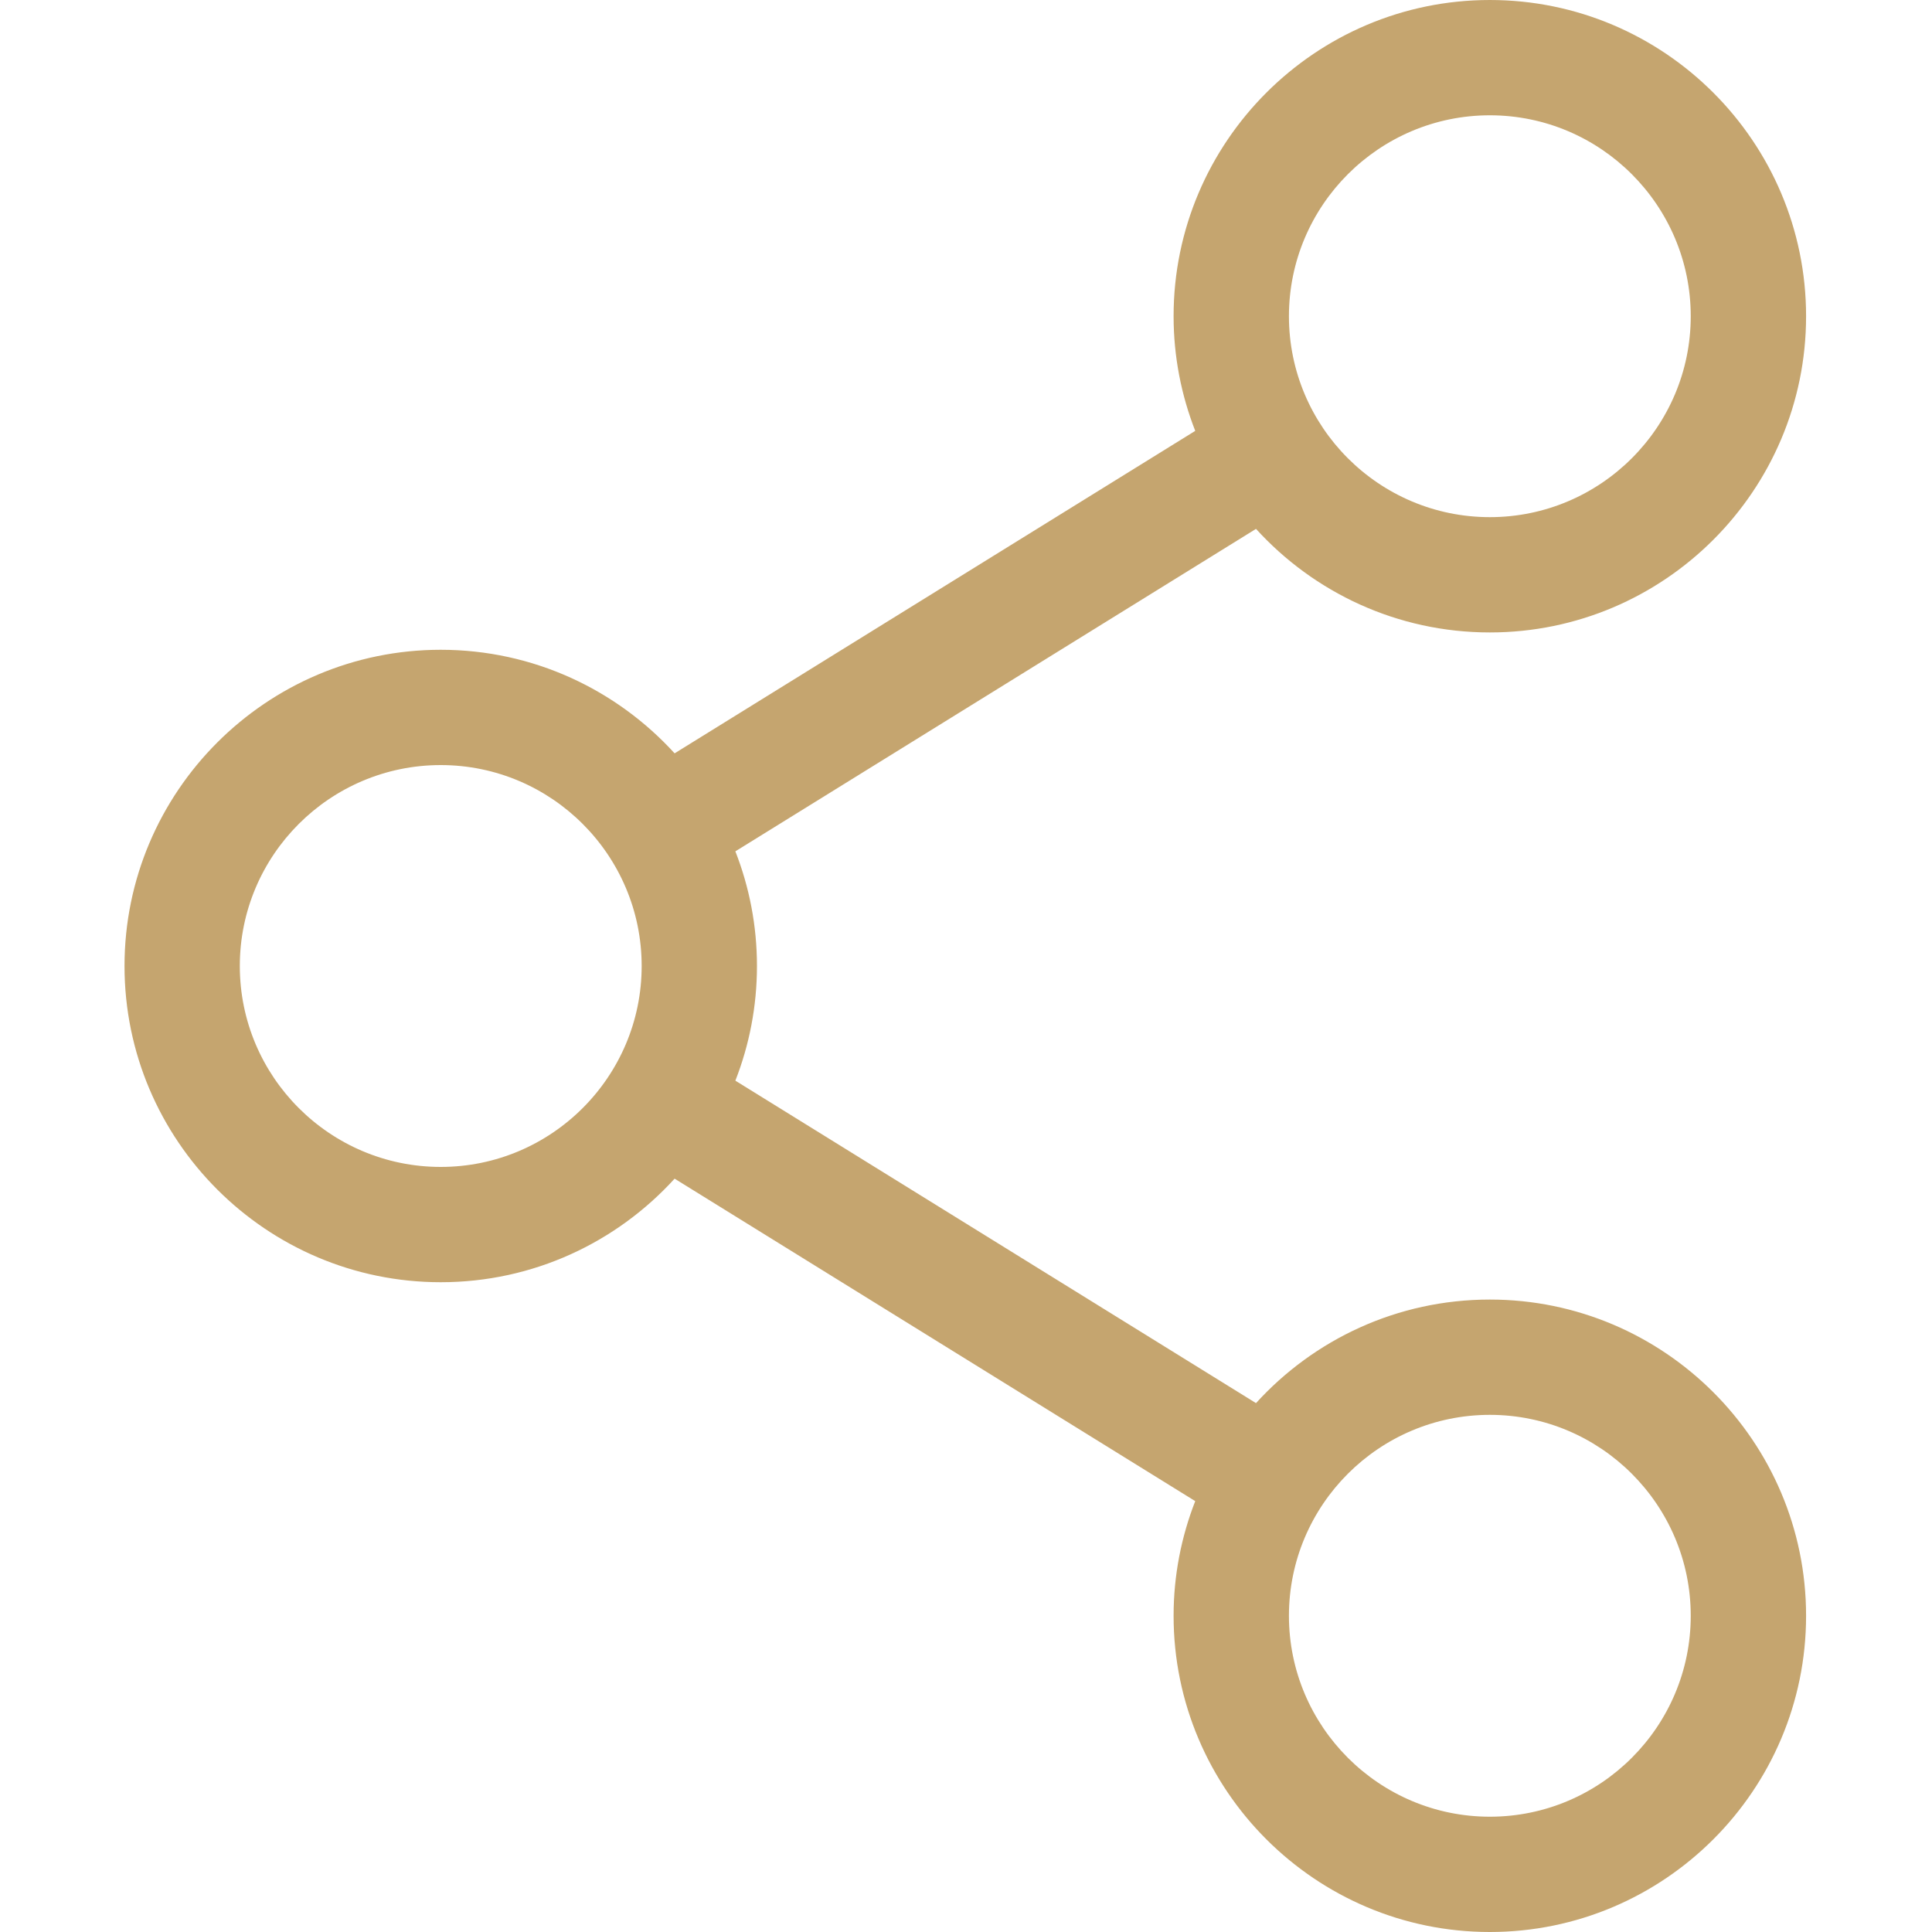 <svg width="40" height="40" viewBox="0 0 40 40" fill="none" xmlns="http://www.w3.org/2000/svg">
<g clip-path="url(#clip0_140_543)">
<path d="M30.846 26.906C28.929 26.906 27.202 27.733 26.004 29.05L15.225 22.374C15.513 21.637 15.672 20.837 15.672 20C15.672 19.163 15.513 18.362 15.225 17.626L26.004 10.95C27.202 12.266 28.929 13.094 30.846 13.094C34.456 13.094 37.393 10.157 37.393 6.547C37.393 2.937 34.456 6.10352e-05 30.846 6.10352e-05C27.235 6.10352e-05 24.298 2.937 24.298 6.547C24.298 7.384 24.458 8.185 24.746 8.921L13.967 15.597C12.768 14.281 11.042 13.453 9.125 13.453C5.515 13.453 2.578 16.39 2.578 20C2.578 23.61 5.515 26.547 9.125 26.547C11.042 26.547 12.768 25.72 13.967 24.403L24.746 31.079C24.458 31.816 24.298 32.616 24.298 33.453C24.298 37.063 27.235 40 30.846 40C34.456 40 37.393 37.063 37.393 33.453C37.393 29.843 34.456 26.906 30.846 26.906ZM26.686 6.547C26.686 4.254 28.552 2.387 30.846 2.387C33.139 2.387 35.005 4.254 35.005 6.547C35.005 8.841 33.139 10.707 30.846 10.707C28.552 10.707 26.686 8.841 26.686 6.547ZM9.125 24.16C6.831 24.16 4.965 22.294 4.965 20C4.965 17.706 6.831 15.84 9.125 15.84C11.419 15.84 13.285 17.706 13.285 20C13.285 22.294 11.419 24.16 9.125 24.16ZM26.686 33.453C26.686 31.159 28.552 29.293 30.846 29.293C33.139 29.293 35.005 31.159 35.005 33.453C35.005 35.746 33.139 37.613 30.846 37.613C28.552 37.613 26.686 35.746 26.686 33.453Z" fill="#C5A56F"/>
</g>
<defs>
<clipPath id="clip0_140_543">
<rect width="40" height="40" fill="white"/>
</clipPath>
</defs>
</svg>
